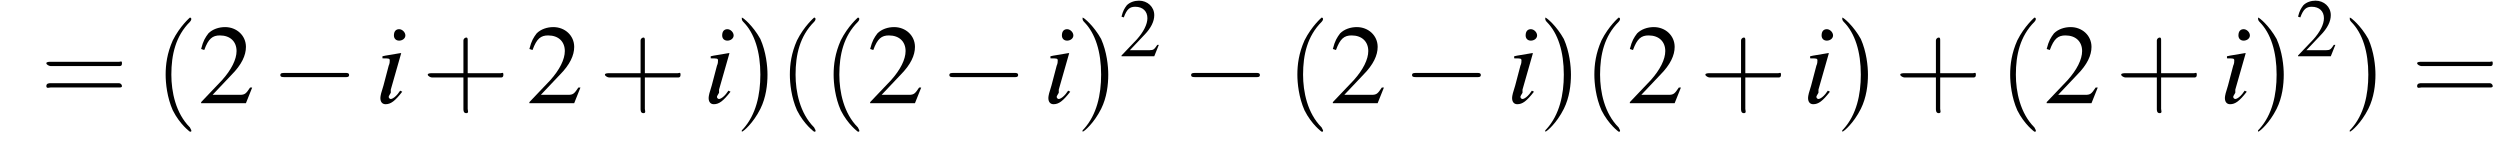 <?xml version='1.0' encoding='UTF-8'?>
<!---3.6-->
<svg height='13.6pt' version='1.1' viewBox='116.7 72.4 239.9 13.6' width='239.9pt' xmlns='http://www.w3.org/2000/svg' xmlns:xlink='http://www.w3.org/1999/xlink'>
<defs>
<path d='M7.2 -2.5C7.3 -2.5 7.5 -2.5 7.5 -2.7S7.3 -2.9 7.2 -2.9H1.3C1.1 -2.9 0.9 -2.9 0.9 -2.7S1.1 -2.5 1.3 -2.5H7.2Z' id='g1-0'/>
<use id='g11-50' transform='scale(0.731)' xlink:href='#g3-50'/>
<path d='M2.6 1.9C2.6 1.9 2.6 1.9 2.5 1.7C1.5 0.7 1.2 -0.8 1.2 -2C1.2 -3.4 1.5 -4.7 2.5 -5.7C2.6 -5.8 2.6 -5.9 2.6 -5.9C2.6 -5.9 2.6 -6 2.5 -6C2.5 -6 1.8 -5.4 1.3 -4.4C0.9 -3.5 0.8 -2.7 0.8 -2C0.8 -1.4 0.9 -0.4 1.3 0.5C1.8 1.5 2.5 2 2.5 2C2.6 2 2.6 2 2.6 1.9Z' id='g12-40'/>
<path d='M2.3 -2C2.3 -2.6 2.2 -3.6 1.8 -4.5C1.3 -5.4 0.6 -6 0.5 -6C0.5 -6 0.5 -5.9 0.5 -5.9C0.5 -5.9 0.5 -5.8 0.6 -5.7C1.4 -4.9 1.8 -3.6 1.8 -2C1.8 -0.6 1.5 0.8 0.6 1.8C0.5 1.9 0.5 1.9 0.5 1.9C0.5 2 0.5 2 0.5 2C0.6 2 1.3 1.4 1.8 0.4C2.2 -0.4 2.3 -1.3 2.3 -2Z' id='g12-41'/>
<path d='M3.2 -1.8H5.5C5.6 -1.8 5.7 -1.8 5.7 -2S5.6 -2.1 5.5 -2.1H3.2V-4.4C3.2 -4.5 3.2 -4.6 3.1 -4.6S2.9 -4.5 2.9 -4.4V-2.1H0.7C0.6 -2.1 0.4 -2.1 0.4 -2S0.6 -1.8 0.7 -1.8H2.9V0.4C2.9 0.5 2.9 0.7 3.1 0.7S3.2 0.5 3.2 0.4V-1.8Z' id='g12-43'/>
<path d='M5.5 -2.6C5.6 -2.6 5.7 -2.6 5.7 -2.8S5.6 -2.9 5.5 -2.9H0.7C0.6 -2.9 0.4 -2.9 0.4 -2.8S0.6 -2.6 0.7 -2.6H5.5ZM5.5 -1.1C5.6 -1.1 5.7 -1.1 5.7 -1.2S5.6 -1.4 5.5 -1.4H0.7C0.6 -1.4 0.4 -1.4 0.4 -1.2S0.6 -1.1 0.7 -1.1H5.5Z' id='g12-61'/>
<path d='M5.2 -1.5L5 -1.5C4.6 -0.9 4.5 -0.8 4 -0.8H1.4L3.2 -2.7C4.2 -3.7 4.6 -4.6 4.6 -5.4C4.6 -6.5 3.7 -7.3 2.6 -7.3C2 -7.3 1.4 -7.1 1 -6.7C0.7 -6.3 0.5 -6 0.3 -5.2L0.6 -5.1C1 -6.2 1.4 -6.5 2.1 -6.5C3.1 -6.5 3.7 -5.9 3.7 -5C3.7 -4.2 3.2 -3.2 2.3 -2.2L0.3 -0.1V0H4.6L5.2 -1.5Z' id='g3-50'/>
<path d='M2.4 -1.2C2.2 -0.9 2.1 -0.8 2 -0.7C1.8 -0.5 1.6 -0.4 1.5 -0.4C1.4 -0.4 1.3 -0.5 1.3 -0.6C1.3 -0.7 1.4 -0.8 1.5 -1C1.5 -1.1 1.5 -1.1 1.5 -1.2V-1.2L1.5 -1.3L2.5 -4.8L2.4 -4.8C1.3 -4.6 1.1 -4.6 0.7 -4.5V-4.3C1.3 -4.3 1.4 -4.3 1.4 -4.1C1.4 -4 1.4 -3.8 1.3 -3.6L0.8 -1.7C0.6 -1.1 0.5 -0.7 0.5 -0.5C0.5 -0.1 0.7 0.1 1 0.1C1.5 0.1 1.9 -0.2 2.6 -1.1L2.4 -1.2ZM2.3 -7.1C2 -7.1 1.8 -6.9 1.8 -6.5C1.8 -6.2 2 -6 2.3 -6C2.6 -6 2.9 -6.2 2.9 -6.5C2.9 -6.8 2.6 -7.1 2.3 -7.1Z' id='g8-105'/>
<use id='g15-50' xlink:href='#g3-50'/>
<use id='g16-40' transform='scale(1.369)' xlink:href='#g12-40'/>
<use id='g16-41' transform='scale(1.369)' xlink:href='#g12-41'/>
<use id='g16-43' transform='scale(1.369)' xlink:href='#g12-43'/>
<use id='g16-61' transform='scale(1.369)' xlink:href='#g12-61'/>
</defs>
<g id='page1'>

<use x='120.6' xlink:href='#g16-61' y='82.3'/>
<use x='131.5' xlink:href='#g16-40' y='82.3'/>
<use x='135.7' xlink:href='#g15-50' y='82.3'/>
<use x='142.7' xlink:href='#g1-0' y='82.3'/>
<use x='152.7' xlink:href='#g8-105' y='82.3'/>
<use x='157.2' xlink:href='#g16-43' y='82.3'/>
<use x='167.2' xlink:href='#g15-50' y='82.3'/>
<use x='174.2' xlink:href='#g16-43' y='82.3'/>
<use x='184.2' xlink:href='#g8-105' y='82.3'/>
<use x='187.2' xlink:href='#g16-41' y='82.3'/>
<use x='191.4' xlink:href='#g16-40' y='82.3'/>
<use x='195.6' xlink:href='#g16-40' y='82.3'/>
<use x='199.9' xlink:href='#g15-50' y='82.3'/>
<use x='206.9' xlink:href='#g1-0' y='82.3'/>
<use x='216.8' xlink:href='#g8-105' y='82.3'/>
<use x='219.9' xlink:href='#g16-41' y='82.3'/>
<use x='224.1' xlink:href='#g11-50' y='77.8'/>
<use x='230.1' xlink:href='#g1-0' y='82.3'/>
<use x='240.1' xlink:href='#g16-40' y='82.3'/>
<use x='244.3' xlink:href='#g15-50' y='82.3'/>
<use x='251.3' xlink:href='#g1-0' y='82.3'/>
<use x='261.3' xlink:href='#g8-105' y='82.3'/>
<use x='264.3' xlink:href='#g16-41' y='82.3'/>
<use x='268.6' xlink:href='#g16-40' y='82.3'/>
<use x='272.8' xlink:href='#g15-50' y='82.3'/>
<use x='279.8' xlink:href='#g16-43' y='82.3'/>
<use x='289.7' xlink:href='#g8-105' y='82.3'/>
<use x='292.8' xlink:href='#g16-41' y='82.3'/>
<use x='298.5' xlink:href='#g16-43' y='82.3'/>
<use x='308.5' xlink:href='#g16-40' y='82.3'/>
<use x='312.8' xlink:href='#g15-50' y='82.3'/>
<use x='319.7' xlink:href='#g16-43' y='82.3'/>
<use x='329.7' xlink:href='#g8-105' y='82.3'/>
<use x='332.7' xlink:href='#g16-41' y='82.3'/>
<use x='337' xlink:href='#g11-50' y='77.8'/>
<use x='341.5' xlink:href='#g16-41' y='82.3'/>
<use x='348.1' xlink:href='#g16-61' y='82.3'/>
</g>
</svg>